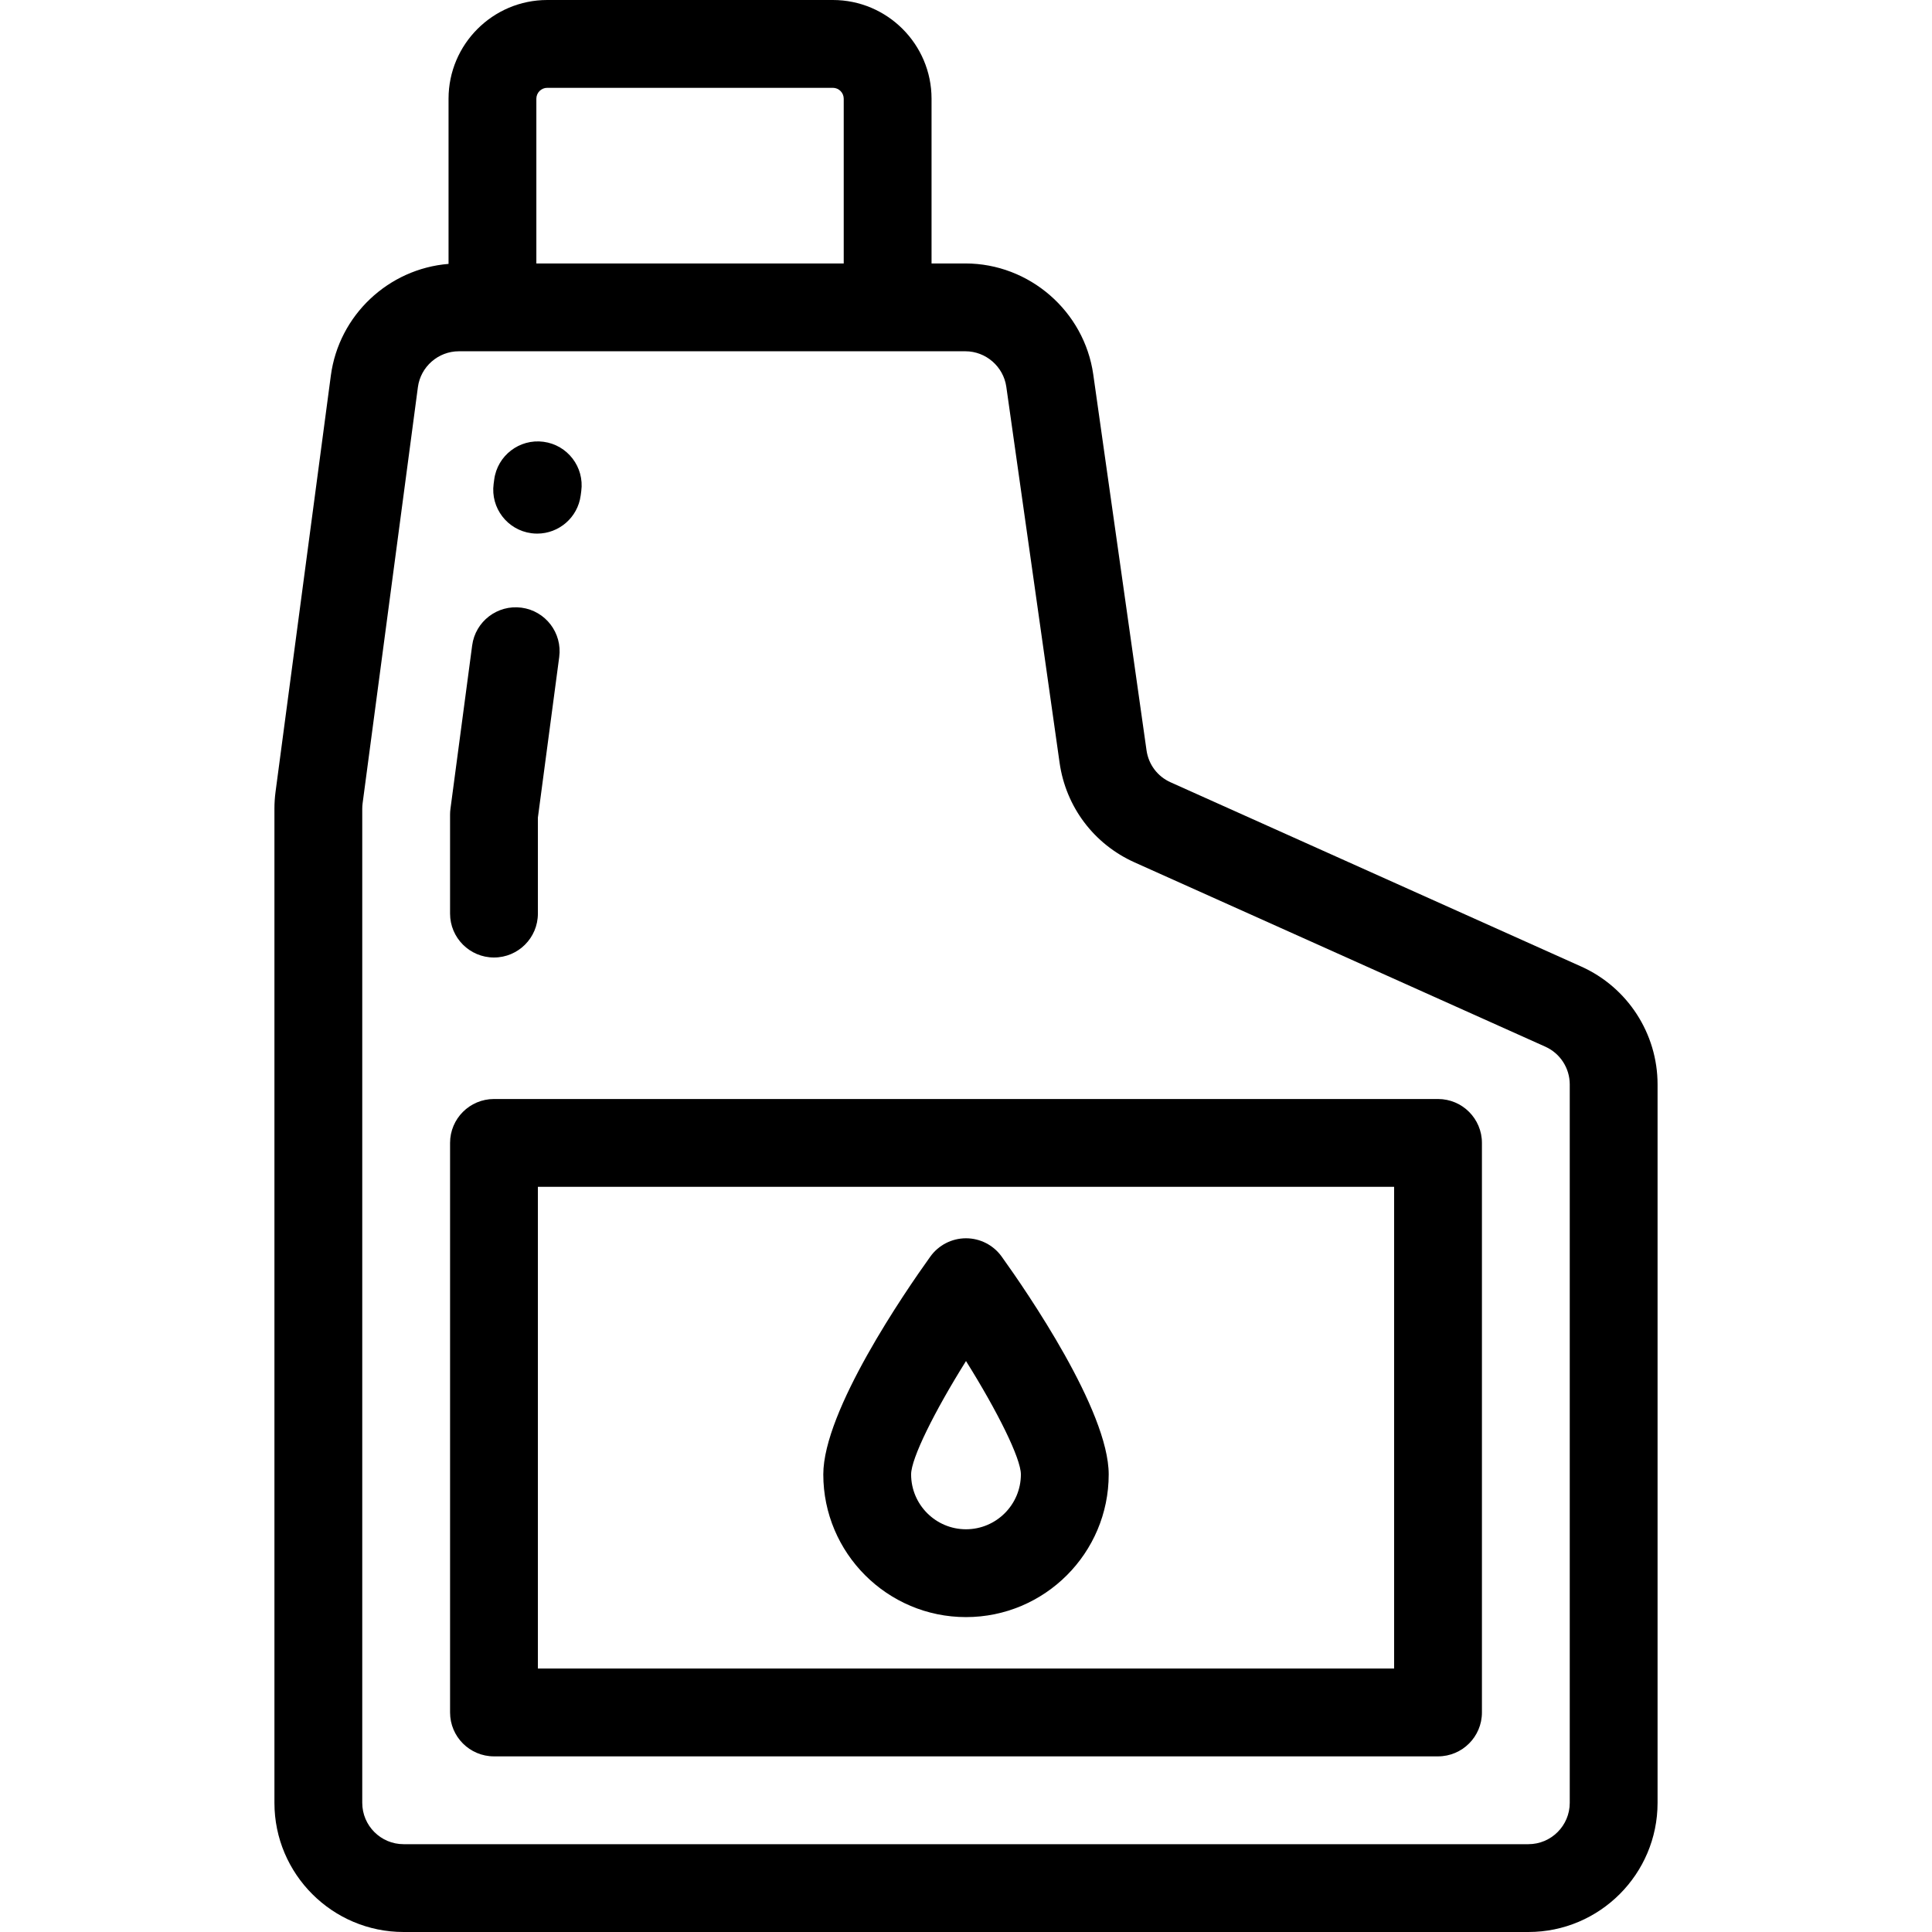 <?xml version="1.0" encoding="iso-8859-1"?>
<!-- Generator: Adobe Illustrator 19.0.0, SVG Export Plug-In . SVG Version: 6.00 Build 0)  -->
<svg version="1.1" id="Layer_1" xmlns="http://www.w3.org/2000/svg" xmlns:xlink="http://www.w3.org/1999/xlink" x="0px" y="0px"
	 viewBox="0 0 512 512" style="enable-background:new 0 0 512 512;" xml:space="preserve">
<g>
	<g>
		<g>
			<path d="M419.056,256.15l-108.85-48.838c-3.454-1.55-5.832-4.712-6.363-8.46l-14.117-99.61
				c-2.377-16.774-16.946-29.425-33.89-29.425h-8.967v-43.66C246.869,11.734,235.134,0,220.71,0h-75.682
				c-14.424,0-26.159,11.734-26.159,26.159v43.776c-15.889,1.28-29.064,13.573-31.194,29.604L73.025,209.816
				c-0.198,1.489-0.298,3.006-0.298,4.504v263.451c0,18.874,15.354,34.228,34.228,34.228h298.089
				c18.874,0,34.228-15.354,34.228-34.228V287.379C439.273,273.919,431.338,261.661,419.056,256.15z M142.14,26.159h0.001
				c0-1.592,1.294-2.886,2.886-2.886h75.682c1.592,0,2.886,1.295,2.886,2.886v43.66H142.14V26.159z M416.001,477.772H416
				c0,6.04-4.915,10.956-10.956,10.956H106.956c-6.04,0-10.956-4.915-10.956-10.956V214.321c0-0.481,0.031-0.968,0.095-1.443
				l14.651-110.273c0.72-5.424,5.39-9.514,10.86-9.514h134.23c5.423,0,10.086,4.048,10.846,9.418l14.117,99.61
				c1.659,11.707,9.091,21.585,19.878,26.426l108.85,48.838c3.932,1.764,6.472,5.688,6.472,9.996V477.772z"/>
			<path d="M140.821,141.31c0.519,0.069,1.037,0.102,1.546,0.102c5.746,0,10.743-4.254,11.52-10.106l0.155-1.164
				c0.846-6.371-3.633-12.221-10.004-13.066c-6.362-0.844-12.222,3.633-13.066,10.004l-0.155,1.164
				C129.971,134.613,134.45,140.463,140.821,141.31z"/>
			<path d="M130.909,253.747c6.426,0,11.636-5.21,11.636-11.636v-25.438l5.655-42.566c0.847-6.371-3.632-12.22-10.003-13.068
				c-6.362-0.842-12.222,3.632-13.068,10.003l-5.757,43.328c-0.068,0.508-0.101,1.019-0.101,1.533v26.207
				C119.273,248.538,124.483,253.747,130.909,253.747z"/>
			<path d="M381.091,291.249H130.909c-6.426,0-11.636,5.21-11.636,11.636v150.933c0,6.427,5.211,11.636,11.636,11.636h250.182
				c6.426,0,11.636-5.21,11.636-11.636V302.885C392.727,296.46,387.517,291.249,381.091,291.249z M369.454,442.182H142.545v-127.66
				h226.909V442.182z"/>
			<path d="M256,428.547c20.854,0,37.818-16.966,37.818-37.818c0-16.891-21.711-48.451-28.365-57.721
				c-2.186-3.045-5.704-4.851-9.453-4.851c-3.749,0-7.267,1.806-9.453,4.851c-6.654,9.27-28.365,40.83-28.365,57.721
				C218.182,411.582,235.146,428.547,256,428.547z M256,360.69c8.39,13.403,14.545,25.82,14.545,30.038
				c0,8.021-6.525,14.545-14.545,14.545s-14.545-6.524-14.545-14.545C241.454,386.51,247.61,374.093,256,360.69z"/>
		</g>
	</g>
</g>
<g>
</g>
<g>
</g>
<g>
</g>
<g>
</g>
<g>
</g>
<g>
</g>
<g>
</g>
<g>
</g>
<g>
</g>
<g>
</g>
<g>
</g>
<g>
</g>
<g>
</g>
<g>
</g>
<g>
</g>
</svg>
